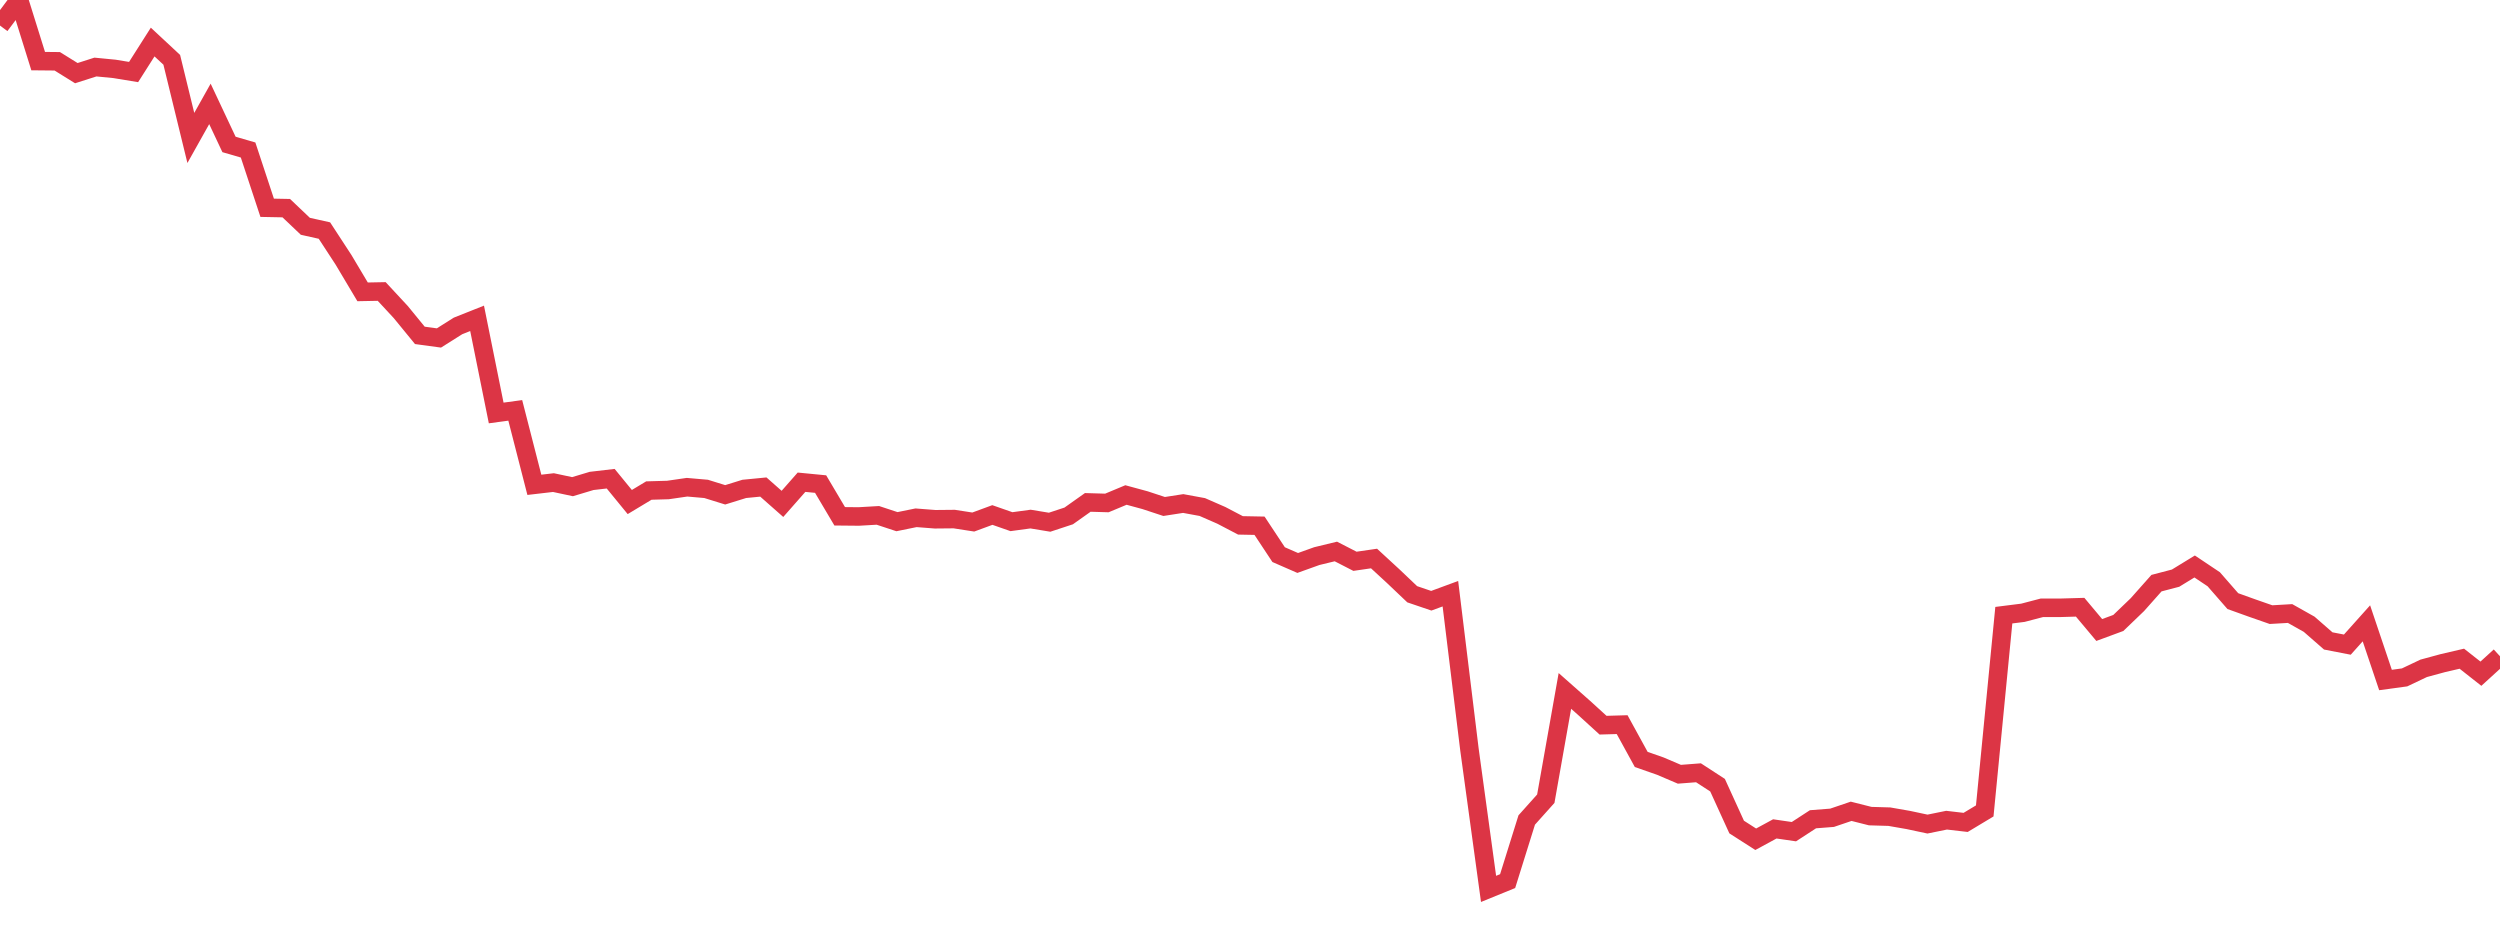 <?xml version="1.0" standalone="no"?>
<!DOCTYPE svg PUBLIC "-//W3C//DTD SVG 1.1//EN" "http://www.w3.org/Graphics/SVG/1.1/DTD/svg11.dtd">
<svg width="135" height="50" viewBox="0 0 135 50" preserveAspectRatio="none" class="sparkline" xmlns="http://www.w3.org/2000/svg"
xmlns:xlink="http://www.w3.org/1999/xlink"><path  class="sparkline--line" d="M 0 1.38 L 0 1.38 L 1.031 0 L 2.061 3.3 L 3.092 3.31 L 4.122 3.95 L 5.153 3.62 L 6.183 3.72 L 7.214 3.89 L 8.244 2.27 L 9.275 3.23 L 10.305 7.45 L 11.336 5.61 L 12.366 7.8 L 13.397 8.1 L 14.427 11.22 L 15.458 11.24 L 16.489 12.22 L 17.519 12.45 L 18.55 14.03 L 19.58 15.76 L 20.611 15.74 L 21.641 16.85 L 22.672 18.11 L 23.702 18.25 L 24.733 17.6 L 25.763 17.19 L 26.794 22.3 L 27.824 22.16 L 28.855 26.18 L 29.885 26.06 L 30.916 26.28 L 31.947 25.97 L 32.977 25.85 L 34.008 27.11 L 35.038 26.49 L 36.069 26.46 L 37.099 26.31 L 38.13 26.4 L 39.16 26.72 L 40.191 26.4 L 41.221 26.3 L 42.252 27.21 L 43.282 26.04 L 44.313 26.14 L 45.344 27.88 L 46.374 27.89 L 47.405 27.83 L 48.435 28.17 L 49.466 27.96 L 50.496 28.04 L 51.527 28.03 L 52.557 28.19 L 53.588 27.81 L 54.618 28.17 L 55.649 28.03 L 56.679 28.2 L 57.71 27.86 L 58.74 27.13 L 59.771 27.16 L 60.802 26.73 L 61.832 27.01 L 62.863 27.35 L 63.893 27.19 L 64.924 27.38 L 65.954 27.83 L 66.985 28.37 L 68.015 28.39 L 69.046 29.95 L 70.076 30.4 L 71.107 30.03 L 72.137 29.78 L 73.168 30.31 L 74.198 30.16 L 75.229 31.11 L 76.26 32.09 L 77.29 32.44 L 78.321 32.06 L 79.351 40.48 L 80.382 48 L 81.412 47.58 L 82.443 44.28 L 83.473 43.13 L 84.504 37.31 L 85.534 38.22 L 86.565 39.16 L 87.595 39.13 L 88.626 41.01 L 89.656 41.37 L 90.687 41.81 L 91.718 41.73 L 92.748 42.4 L 93.779 44.66 L 94.809 45.32 L 95.84 44.76 L 96.87 44.91 L 97.901 44.24 L 98.931 44.16 L 99.962 43.81 L 100.992 44.07 L 102.023 44.1 L 103.053 44.28 L 104.084 44.5 L 105.115 44.29 L 106.145 44.41 L 107.176 43.79 L 108.206 33.22 L 109.237 33.09 L 110.267 32.82 L 111.298 32.82 L 112.328 32.79 L 113.359 34.02 L 114.389 33.64 L 115.42 32.65 L 116.45 31.49 L 117.481 31.22 L 118.511 30.59 L 119.542 31.28 L 120.573 32.46 L 121.603 32.83 L 122.634 33.19 L 123.664 33.13 L 124.695 33.71 L 125.725 34.61 L 126.756 34.81 L 127.786 33.66 L 128.817 36.72 L 129.847 36.58 L 130.878 36.09 L 131.908 35.81 L 132.939 35.57 L 133.969 36.38 L 135 35.44" fill="none" stroke-width="1" stroke="#dc3545"></path></svg>